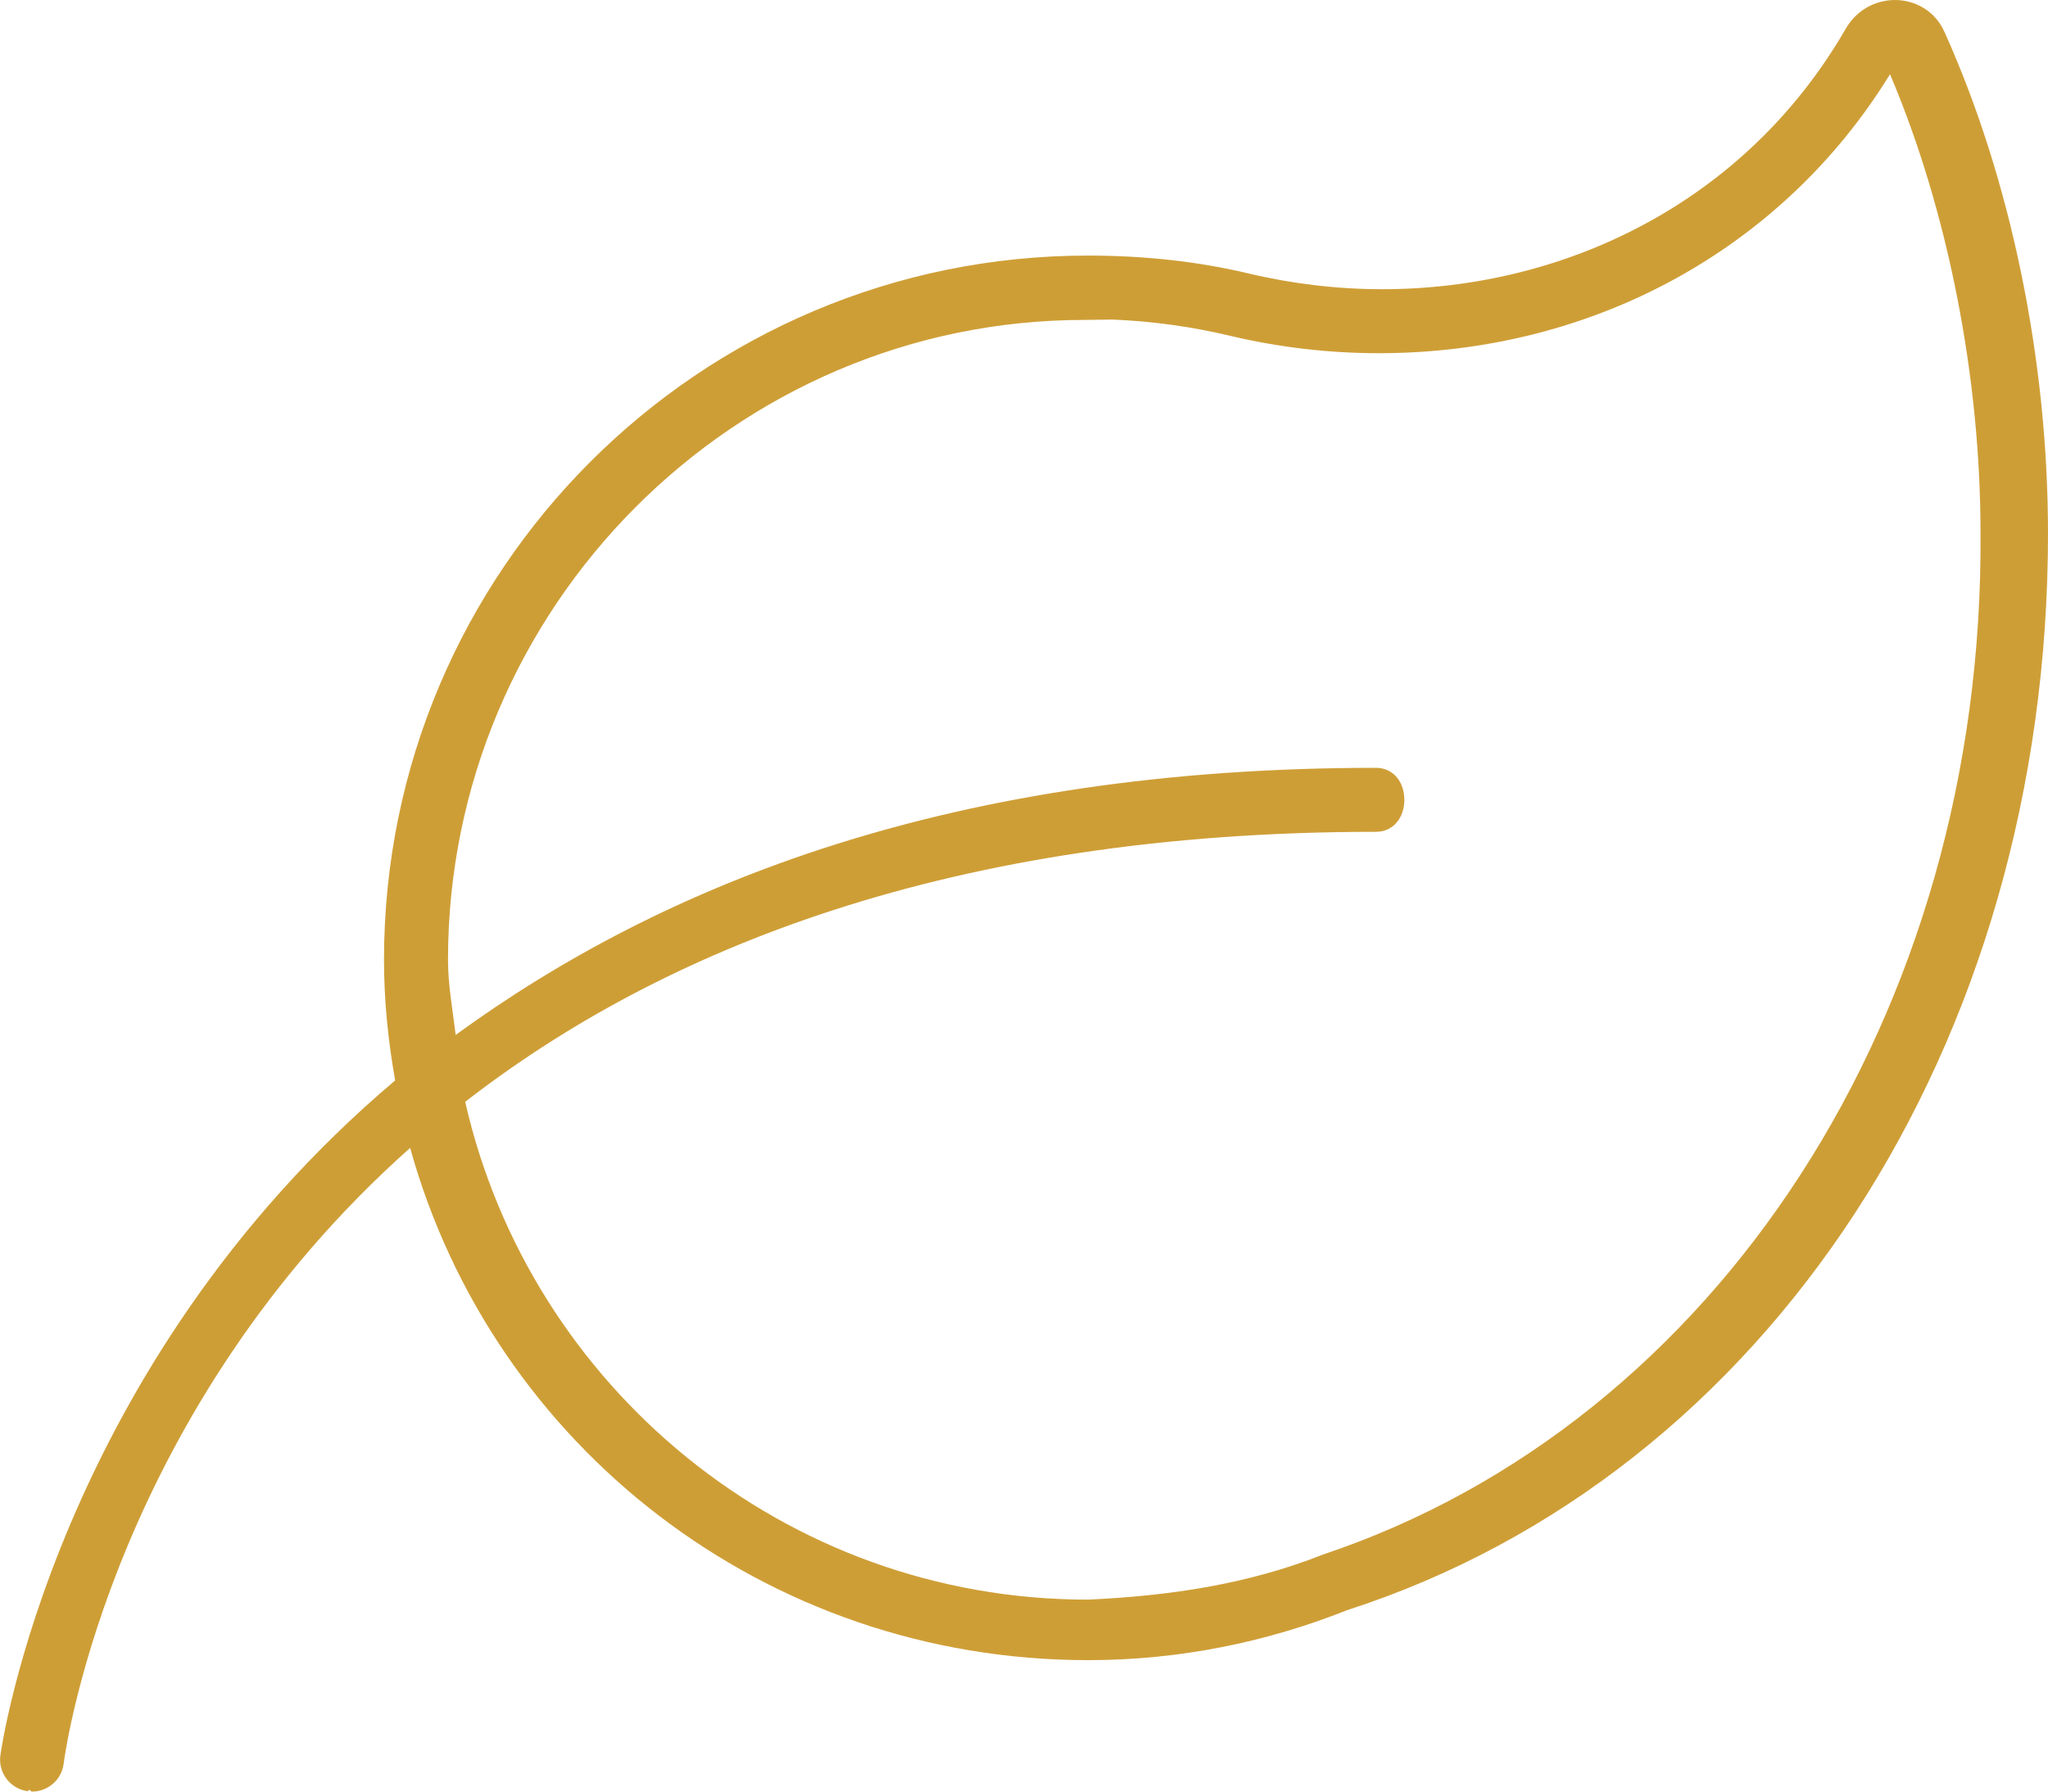 <?xml version="1.0" encoding="utf-8"?>
<!-- Generator: Adobe Illustrator 27.3.0, SVG Export Plug-In . SVG Version: 6.00 Build 0)  -->
<svg version="1.1" id="Ebene_1" xmlns="http://www.w3.org/2000/svg" xmlns:xlink="http://www.w3.org/1999/xlink" x="0px" y="0px"
	 viewBox="0 0 112 98" style="enable-background:new 0 0 112 98;" xml:space="preserve">
<style type="text/css">
	.st0{fill:#CE9E36;}
</style>
<g>
	<path class="st0" d="M112,29.18c0,27.98-15.33,51.47-38.34,58.9c-4.38,1.74-9.15,2.73-14.15,2.73c-17.7,0-32.57-11.76-37.08-28.02
		C6.37,77.08,3.64,95.22,3.48,96.48C3.37,97.36,2.61,98,1.75,98c-0.08,0-0.15-0.2-0.22-0.02c-0.96-0.12-1.64-1-1.51-1.96
		C0.06,95.7,3.03,74.81,21.61,59.1C21.23,56.95,21,54.76,21,52.5c0-21.26,17.24-38.52,38.5-38.52c3.03,0,5.97,0.31,8.79,0.98
		c2.4,0.57,4.86,0.86,7.3,0.86c10.02,0,19.89-4.79,25.35-14.25c0.6-1.04,1.65-1.57,2.69-1.57c1.09,0,2.19,0.58,2.71,1.75
		C109.96,9.79,112,19.67,112,29.18z M108.31,29.17c0-8.6-1.8-17.69-4.95-25.11c-5.88,9.57-16.27,15.26-27.96,15.26
		c-2.73,0-5.46-0.32-8.12-0.95c-2.09-0.5-4.25-0.8-6.44-0.89L59.3,17.5c-19.1,0-34.8,15.7-34.8,35c0,1.4,0.26,2.76,0.42,4.11
		C36.29,48.33,52.08,42,75.25,42c0.96,0,1.55,0.79,1.55,1.75s-0.59,1.75-1.55,1.75c-23.36,0-39.13,6.48-49.81,14.77
		C28.98,75.83,42.87,87.5,59.5,87.5c4.4-0.2,8.73-0.83,12.86-2.47C93.86,77.83,108.5,55.43,108.31,29.17z"/>
</g>
</svg>
